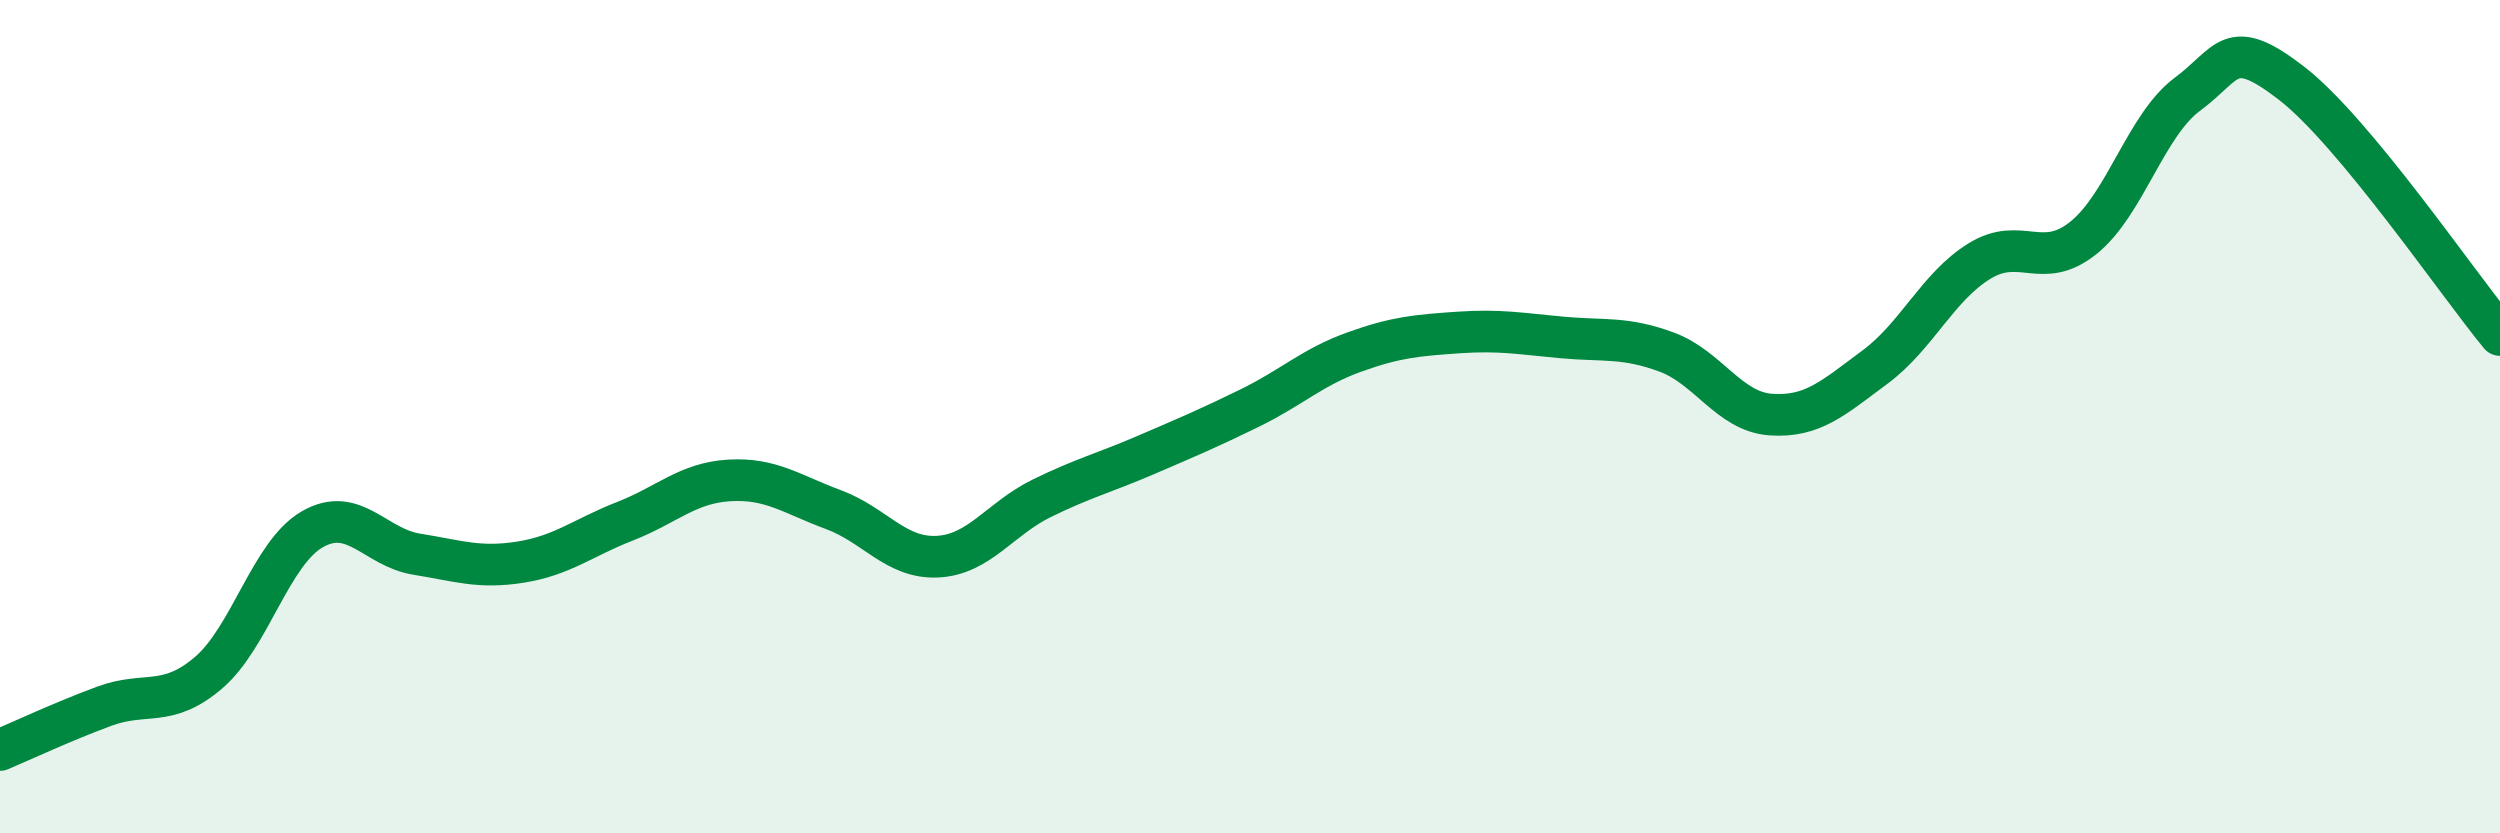 
    <svg width="60" height="20" viewBox="0 0 60 20" xmlns="http://www.w3.org/2000/svg">
      <path
        d="M 0,18 C 0.5,17.79 1.5,17.32 2.5,16.95 C 3.5,16.58 4,17 5,16.15 C 6,15.3 6.5,13.27 7.5,12.7 C 8.5,12.13 9,13.14 10,13.3 C 11,13.46 11.5,13.65 12.5,13.49 C 13.5,13.33 14,12.9 15,12.51 C 16,12.12 16.5,11.59 17.5,11.53 C 18.5,11.47 19,11.86 20,12.23 C 21,12.6 21.5,13.41 22.5,13.36 C 23.5,13.31 24,12.45 25,11.96 C 26,11.47 26.5,11.35 27.5,10.92 C 28.5,10.49 29,10.28 30,9.79 C 31,9.3 31.5,8.81 32.5,8.45 C 33.5,8.09 34,8.05 35,7.98 C 36,7.91 36.5,8.01 37.5,8.1 C 38.5,8.19 39,8.08 40,8.45 C 41,8.82 41.5,9.88 42.5,9.95 C 43.5,10.02 44,9.55 45,8.81 C 46,8.07 46.5,6.89 47.5,6.27 C 48.5,5.65 49,6.51 50,5.71 C 51,4.91 51.5,3 52.5,2.26 C 53.5,1.52 53.5,0.84 55,2 C 56.5,3.16 59,6.83 60,8.04L60 20L0 20Z"
        fill="#008740"
        opacity="0.1"
        stroke-linecap="round"
        stroke-linejoin="round"
      />
      <path
        d="M 0,18 C 0.5,17.79 1.5,17.32 2.5,16.95 C 3.5,16.58 4,17 5,16.15 C 6,15.3 6.5,13.27 7.5,12.7 C 8.5,12.13 9,13.14 10,13.3 C 11,13.46 11.5,13.65 12.5,13.49 C 13.5,13.33 14,12.9 15,12.51 C 16,12.12 16.5,11.59 17.5,11.53 C 18.5,11.47 19,11.86 20,12.23 C 21,12.6 21.5,13.41 22.5,13.36 C 23.5,13.31 24,12.45 25,11.96 C 26,11.47 26.5,11.35 27.5,10.92 C 28.5,10.49 29,10.28 30,9.79 C 31,9.3 31.5,8.81 32.5,8.45 C 33.5,8.09 34,8.05 35,7.98 C 36,7.91 36.5,8.01 37.5,8.1 C 38.5,8.19 39,8.08 40,8.45 C 41,8.82 41.5,9.88 42.5,9.95 C 43.5,10.02 44,9.55 45,8.81 C 46,8.07 46.5,6.89 47.5,6.27 C 48.5,5.65 49,6.51 50,5.71 C 51,4.91 51.5,3 52.5,2.26 C 53.5,1.52 53.5,0.84 55,2 C 56.5,3.16 59,6.83 60,8.04"
        stroke="#008740"
        stroke-width="1"
        fill="none"
        stroke-linecap="round"
        stroke-linejoin="round"
      />
    </svg>
  